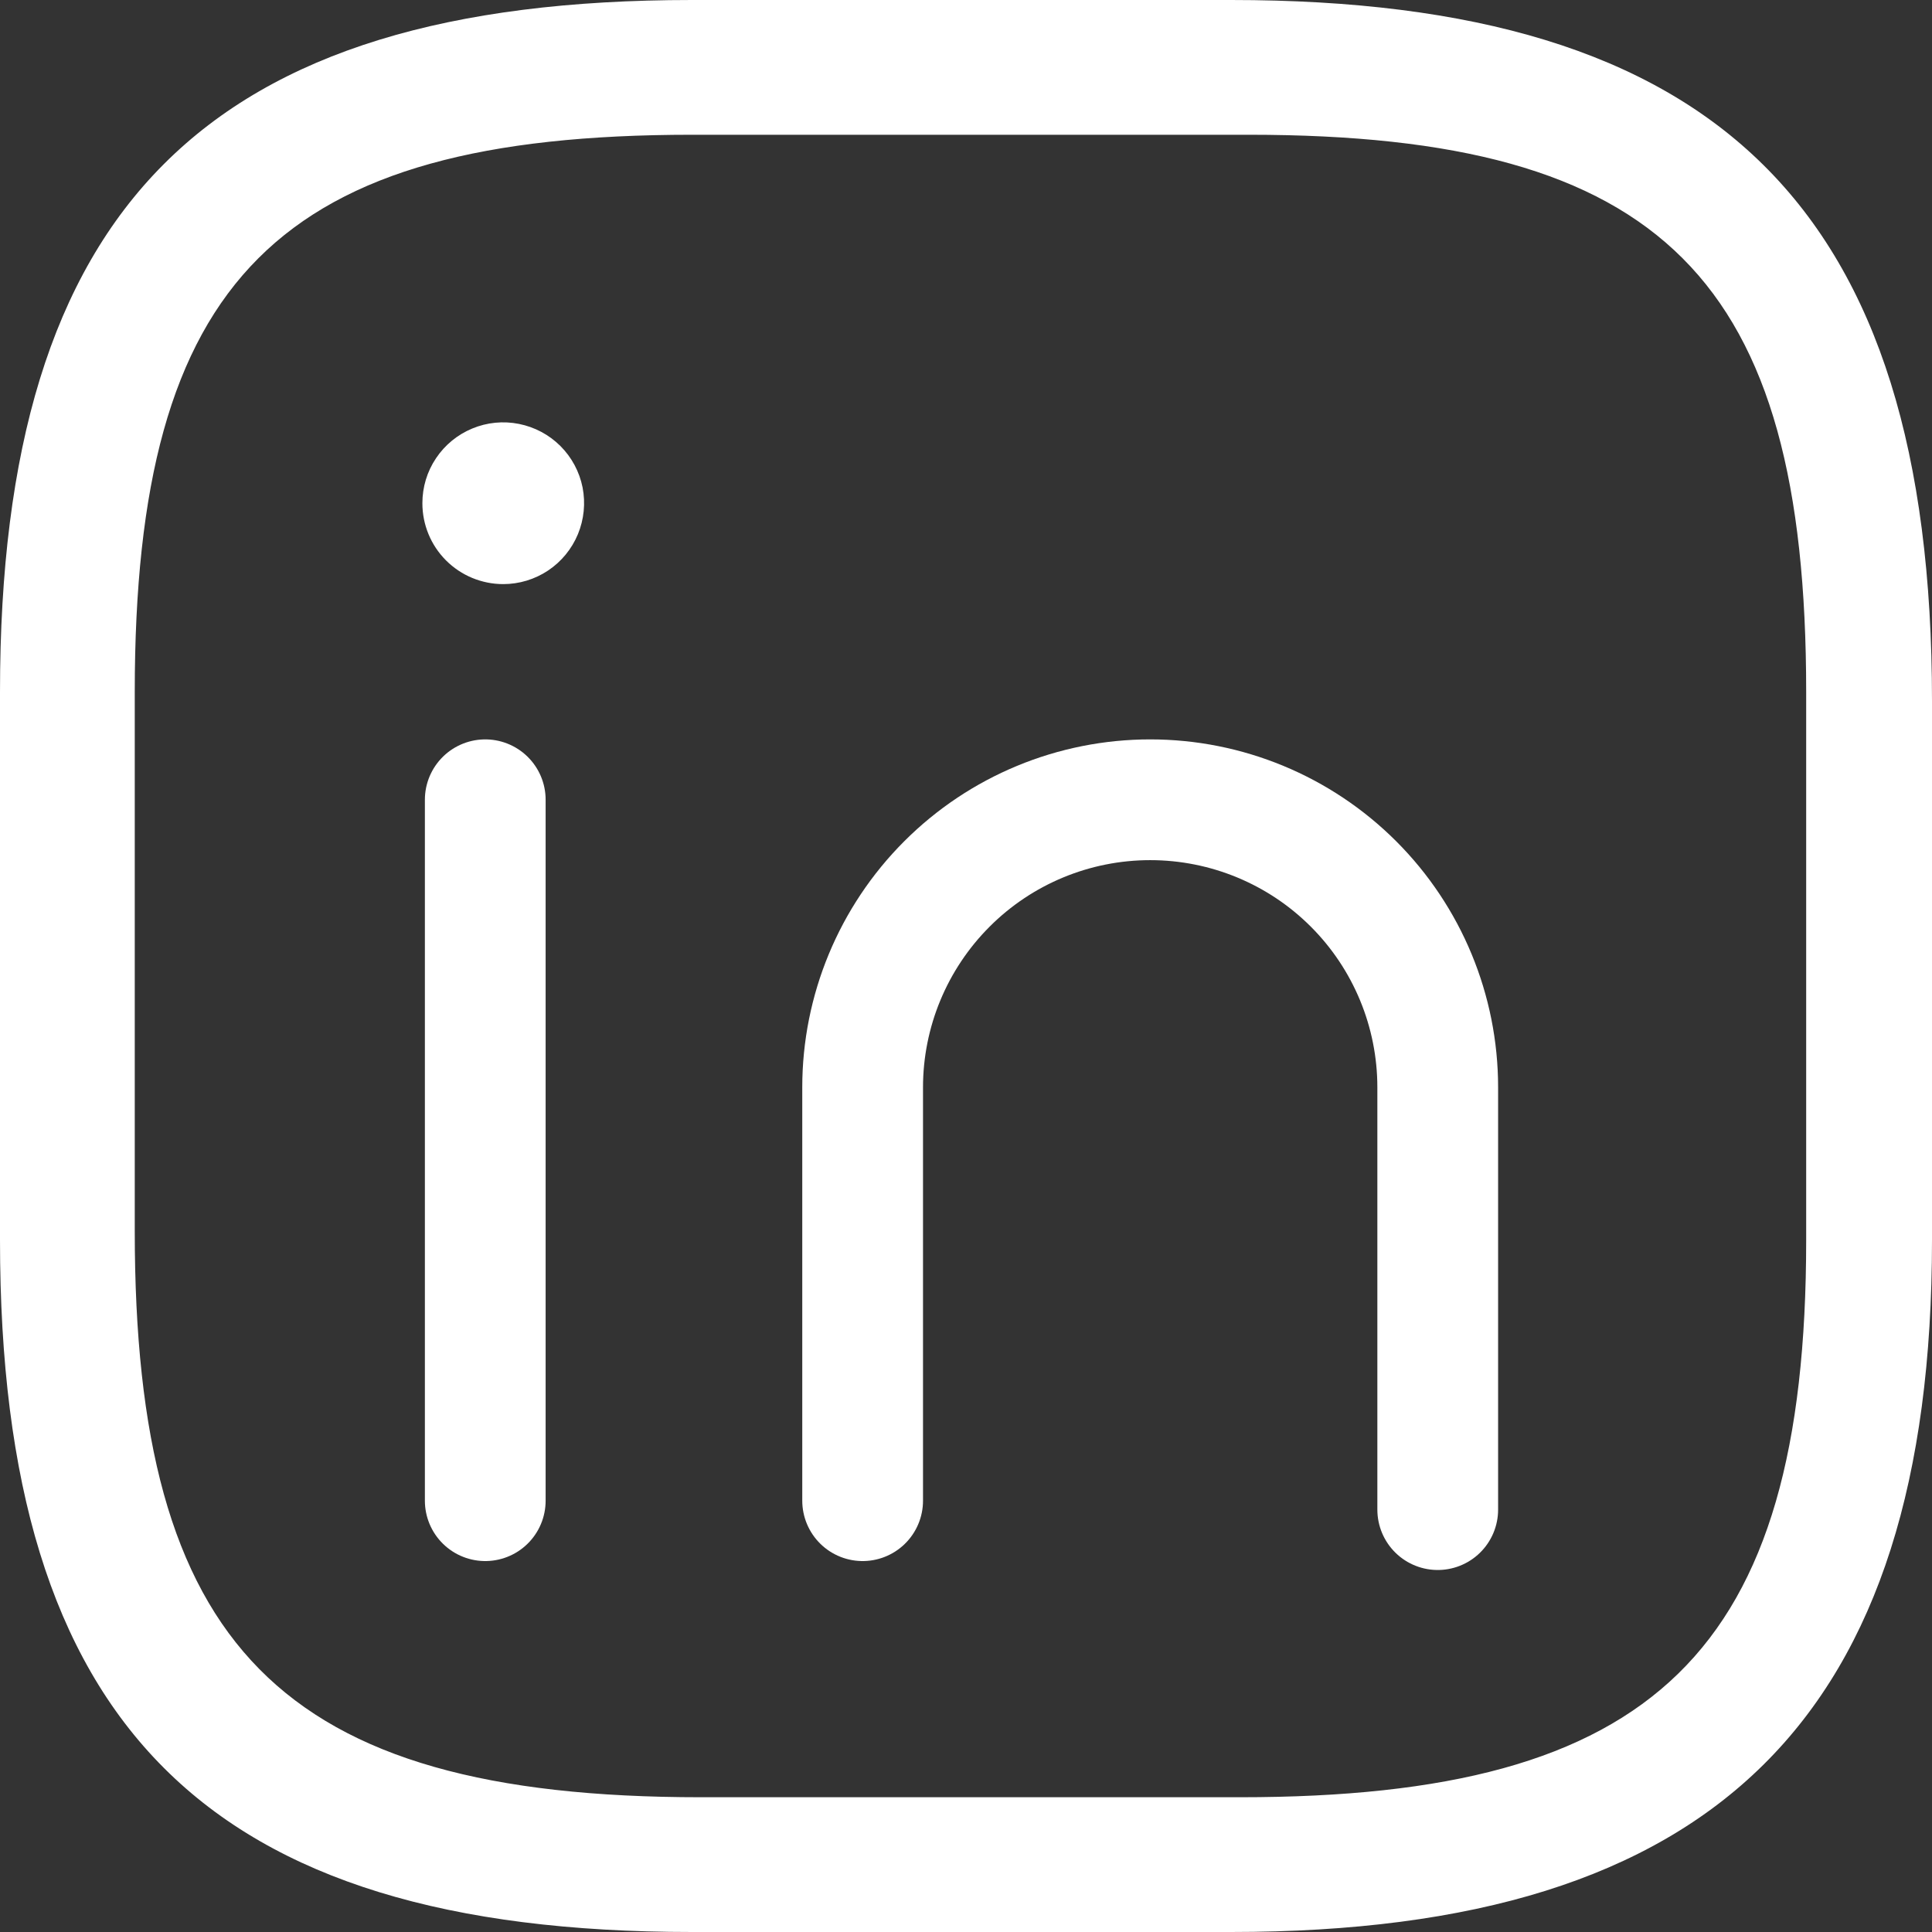 <svg width="24" height="24" viewBox="0 0 24 24" fill="none" xmlns="http://www.w3.org/2000/svg">
<rect x="0" y="0" width="24" height="24" fill="#333333" stroke="none"/>
<g clip-path="url(#clip0_571_611)">
<path d="M15.293 24H8.595C2.567 24 0 21.433 0 15.405V8.595C0 2.567 2.567 0 8.595 0H15.293C21.321 0 24 2.567 24 8.707V15.405C24 21.321 21.321 24 15.293 24ZM8.595 1.674C3.46 1.674 1.674 3.46 1.674 8.595V15.293C1.674 20.428 3.46 22.326 8.707 22.326H15.405C20.54 22.326 22.437 20.54 22.437 15.405V8.595C22.437 3.46 20.651 1.674 15.516 1.674H8.595Z" fill="white"/>
<path d="M6.028 9.935V18.642" stroke="white" stroke-width="1.5" stroke-linecap="round" stroke-linejoin="round"/>
<path d="M6.251 7.256C6.45 7.256 6.644 7.197 6.809 7.087C6.975 6.976 7.103 6.819 7.179 6.636C7.255 6.452 7.275 6.25 7.237 6.055C7.198 5.86 7.102 5.681 6.962 5.541C6.821 5.4 6.642 5.305 6.447 5.266C6.252 5.227 6.05 5.247 5.867 5.323C5.683 5.399 5.526 5.528 5.416 5.693C5.305 5.858 5.247 6.052 5.247 6.251C5.247 6.518 5.352 6.773 5.541 6.962C5.729 7.15 5.985 7.256 6.251 7.256Z" fill="white"/>
<path d="M17.86 18.753V13.507C17.86 12.56 17.484 11.651 16.814 10.981C16.144 10.311 15.236 9.935 14.288 9.935C13.341 9.935 12.432 10.311 11.763 10.981C11.093 11.651 10.716 12.56 10.716 13.507V18.642" stroke="white" stroke-width="1.5" stroke-linecap="round"/>
</g>
<defs>
<clipPath id="clip0_571_611">
<rect width="24" height="24" fill="white"/>
</clipPath>
</defs>
</svg>
